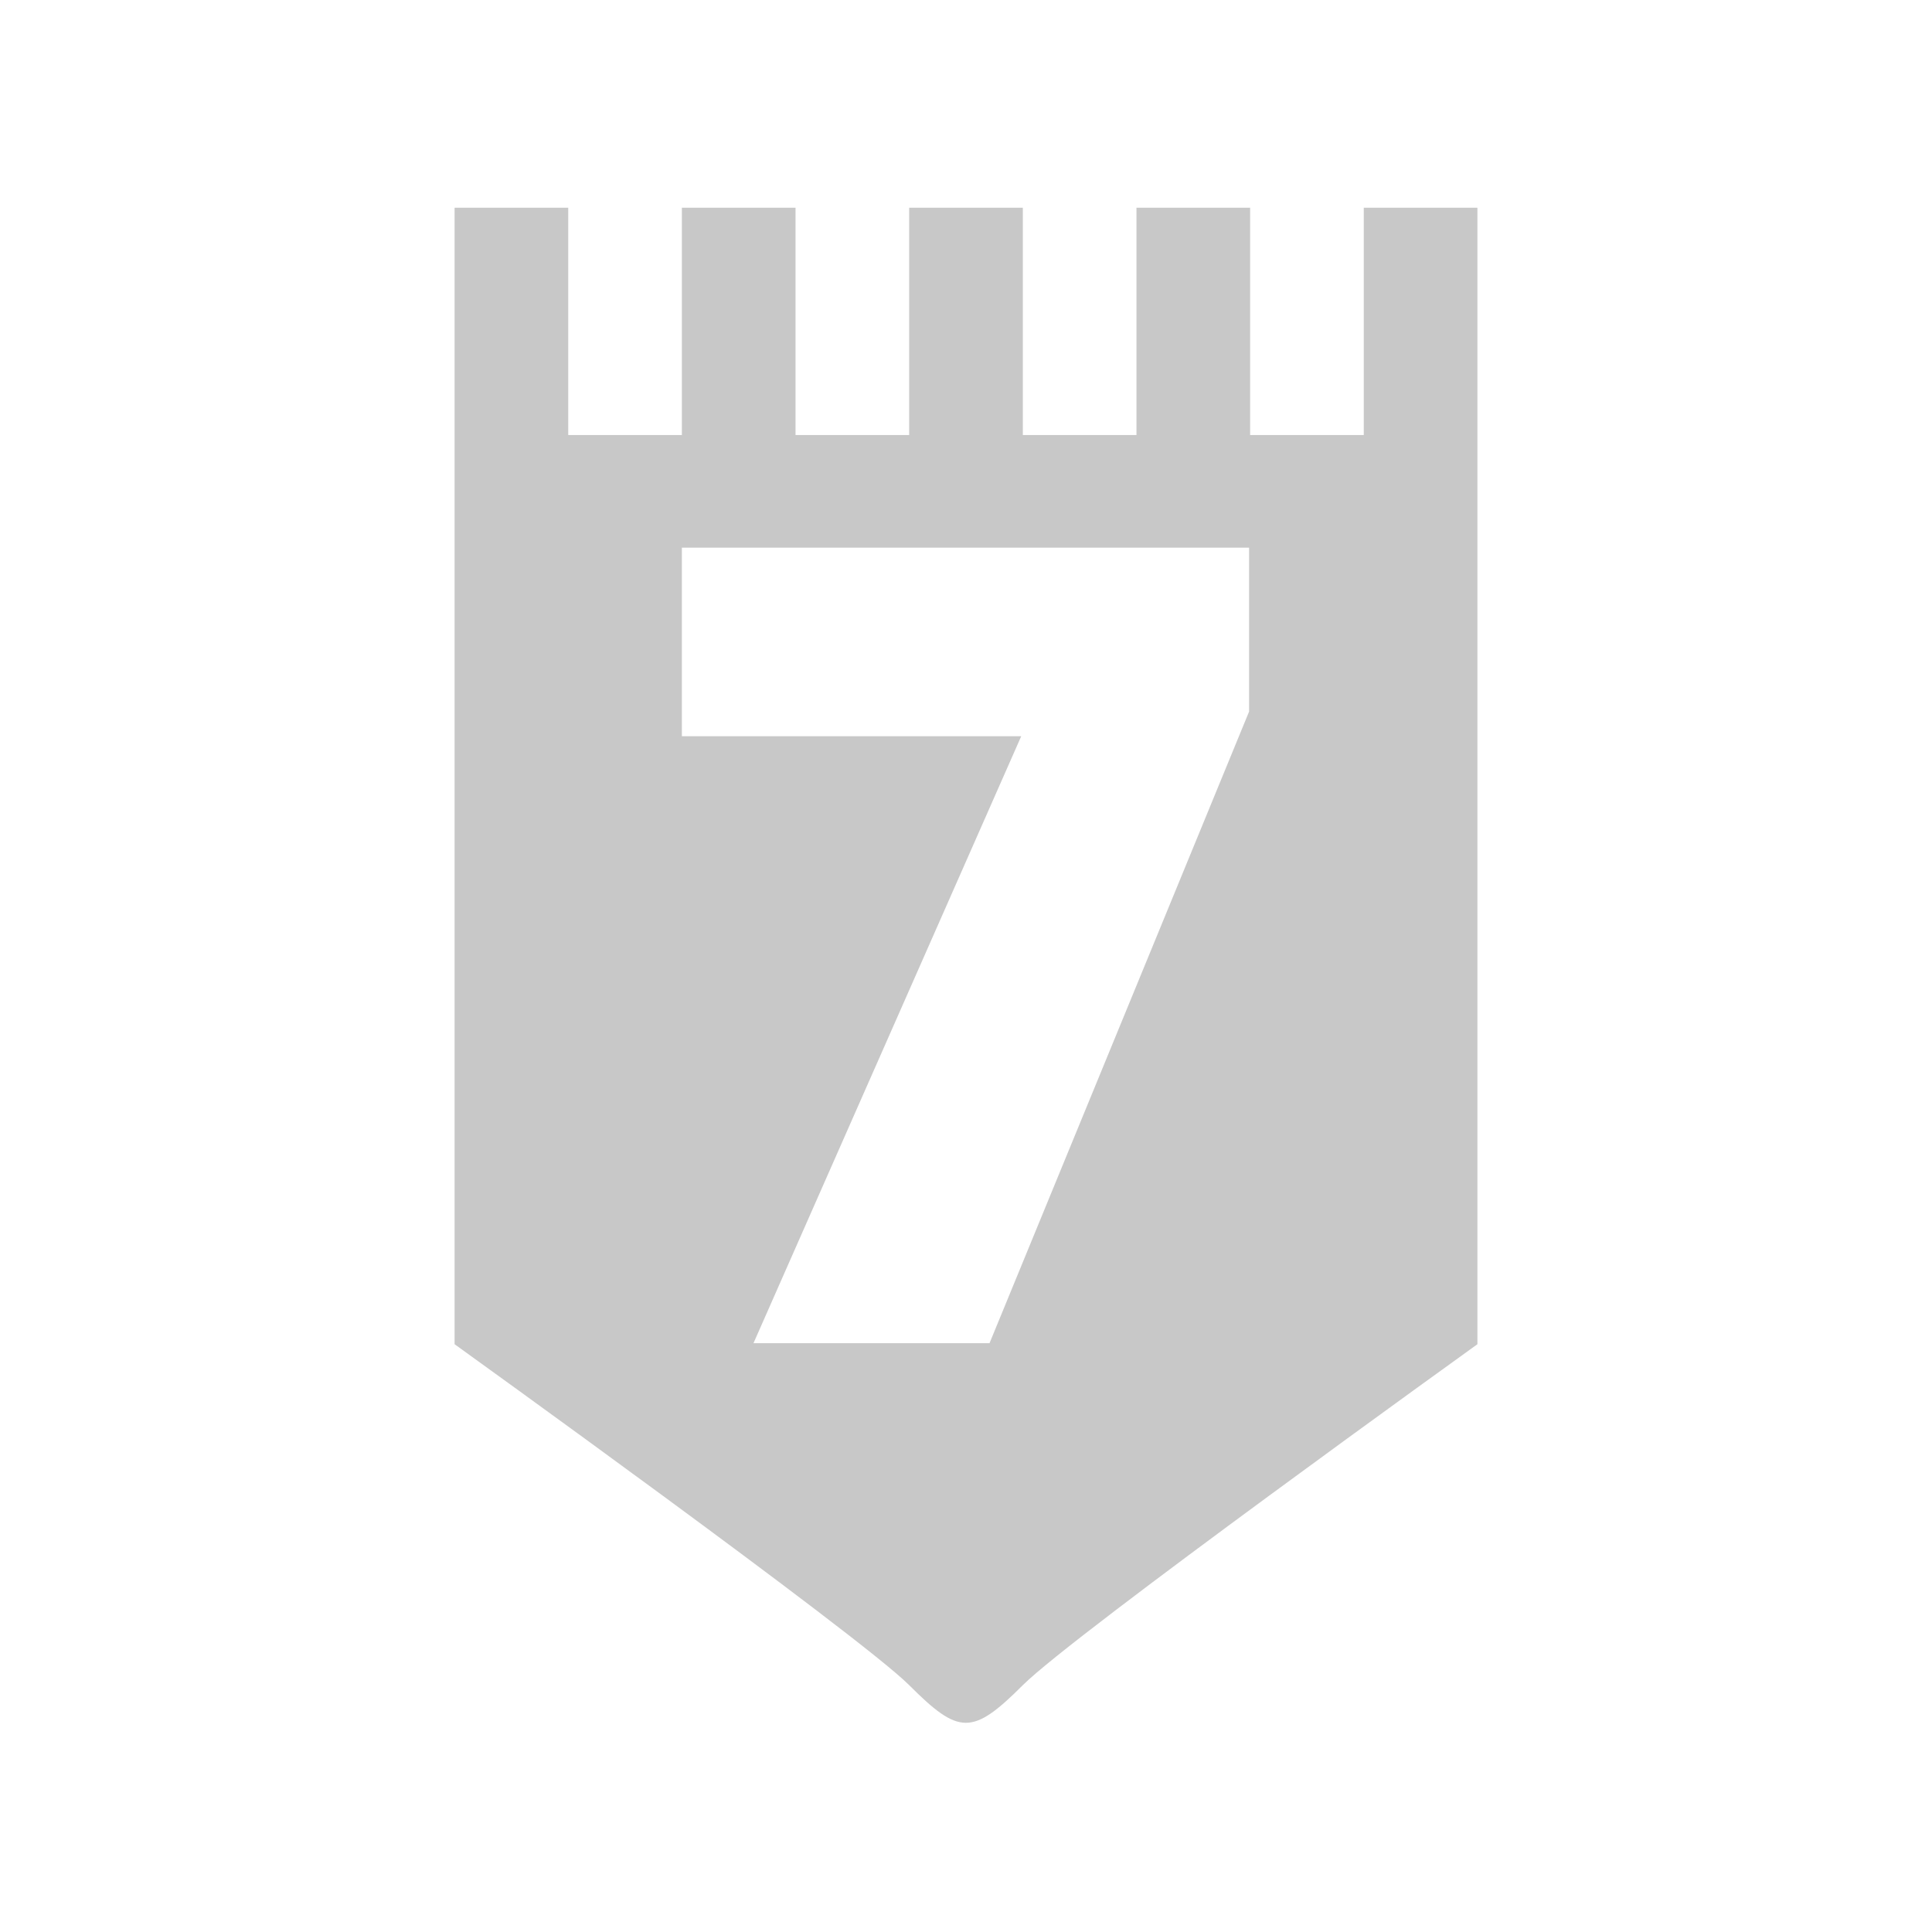 <svg xmlns="http://www.w3.org/2000/svg" width="17" height="17" viewBox="0 0 17 17" fill-rule="evenodd" fill="#c8c8c8">
    <path d="M191,36h1v2h1V36h1v2h1V36h1v2h1V36h1v2h1V36h1V46s-3.555,2.555-4,3-0.562.438-1,0-4-3-4-3V36Zm4.986,4.65H193V38.991h4.991v1.442l-2.284,5.558h-2.077Z"
          transform="translate(-187 -34.172)"/>
</svg>

